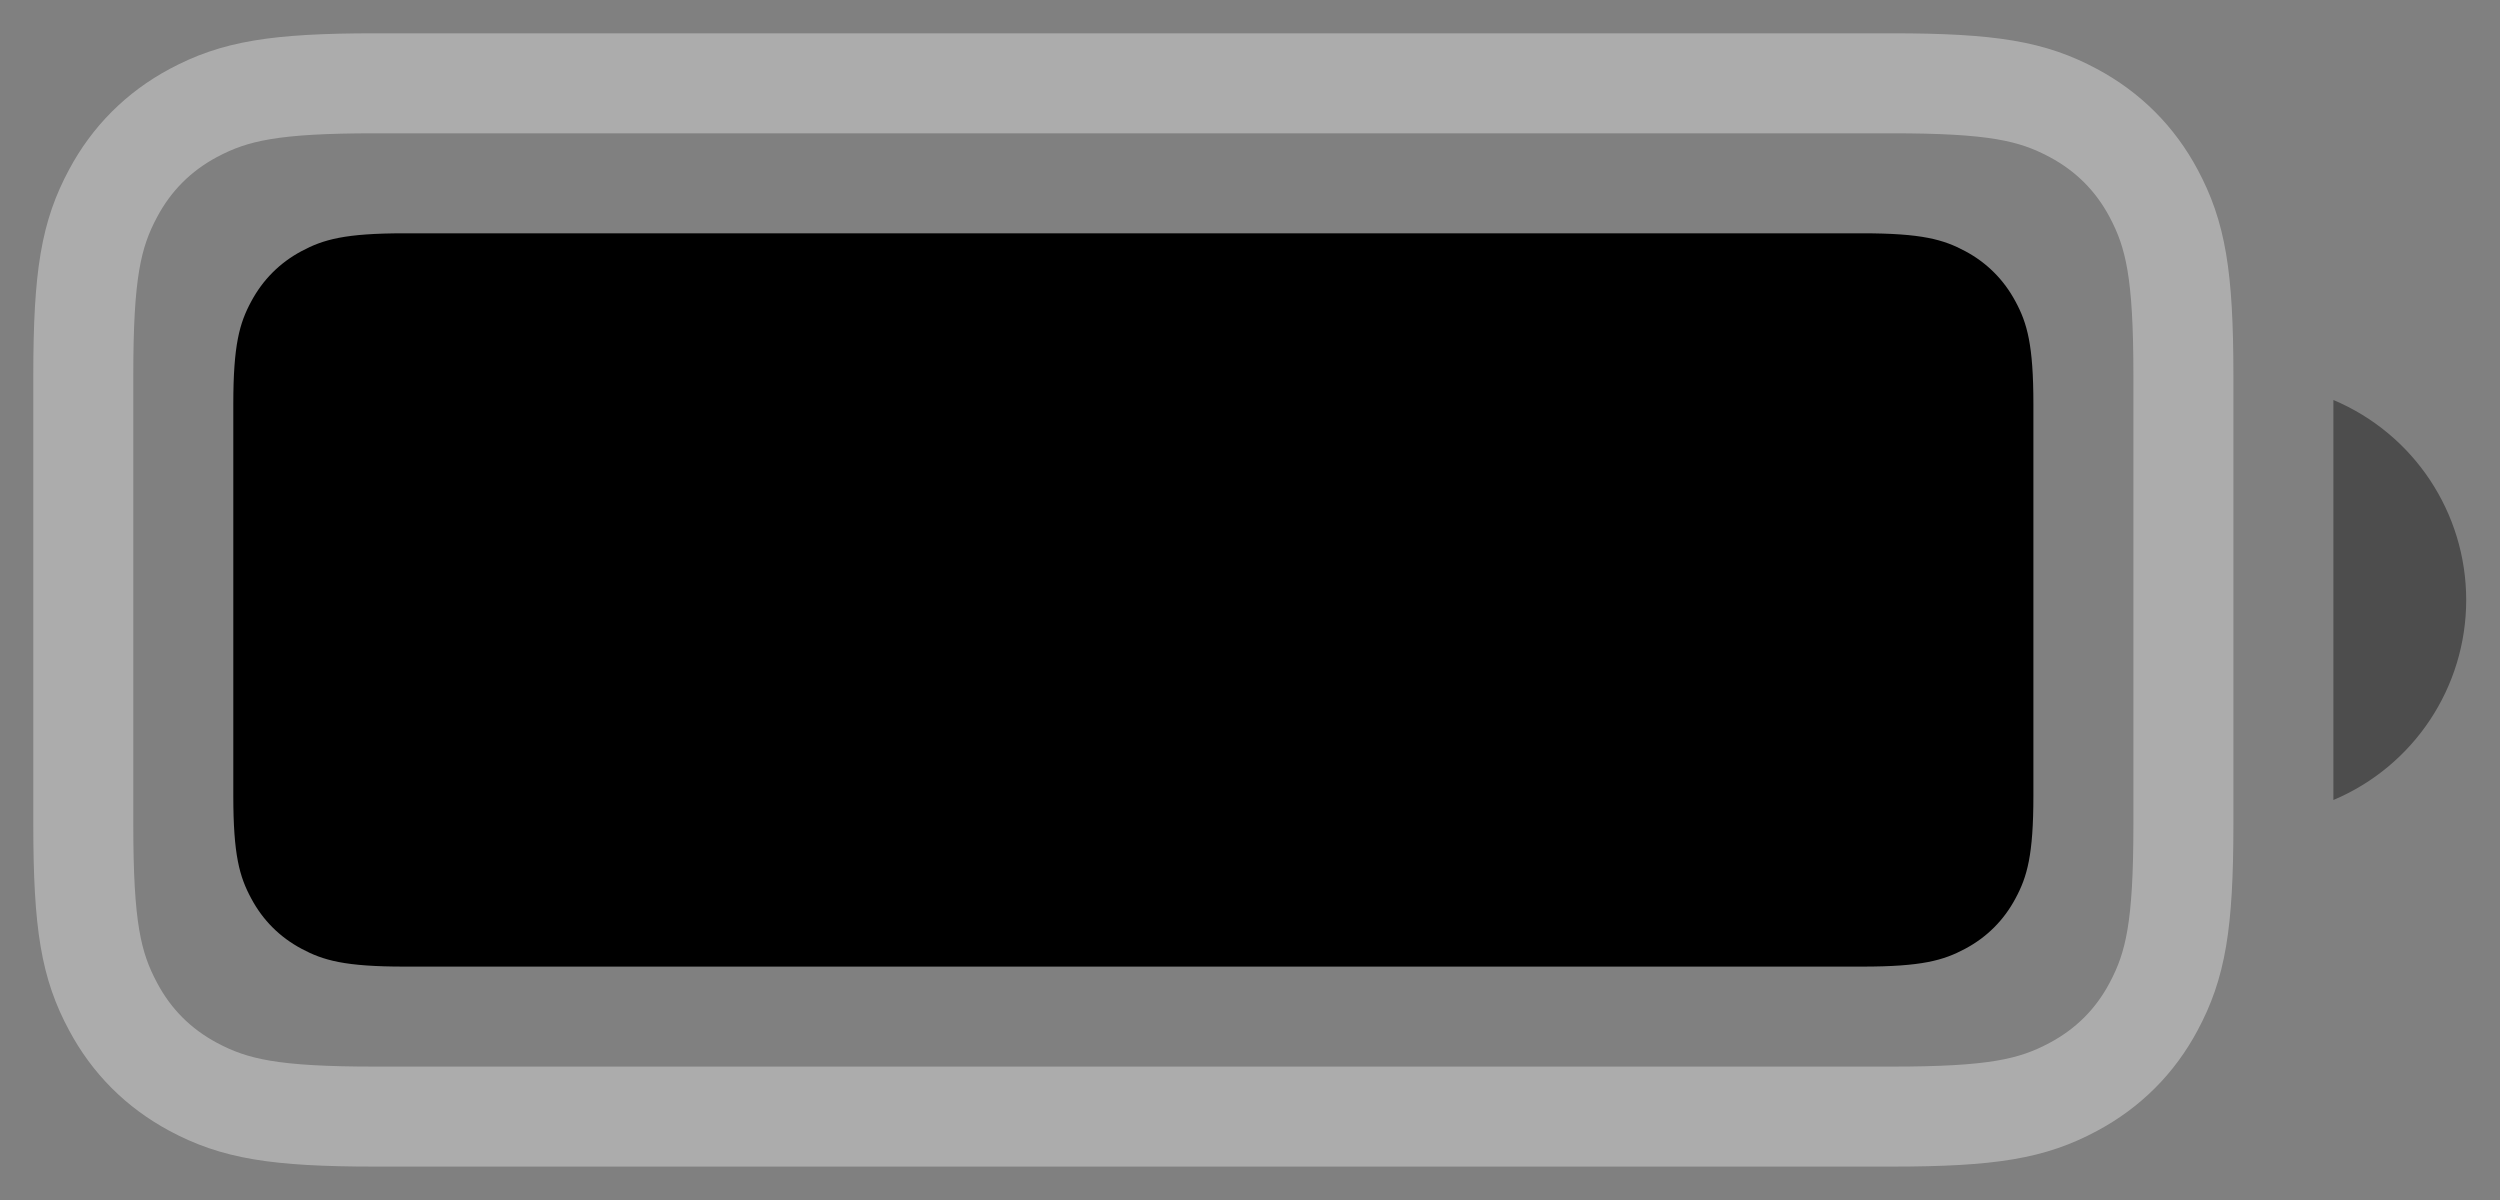 <svg width="25" height="12" viewBox="0 0 25 12" fill="none" xmlns="http://www.w3.org/2000/svg">
<rect x="0" y="0" width="25" height="12" fill="#808080" stroke="none"/>
<path opacity="0.35" fill-rule="evenodd" clip-rule="evenodd" d="M3.752 0.833C2.744 0.833 2.345 0.91 1.933 1.13C1.586 1.316 1.316 1.586 1.131 1.933C0.91 2.345 0.833 2.743 0.833 3.752V8.248C0.833 9.256 0.91 9.655 1.131 10.066C1.316 10.414 1.586 10.683 1.933 10.869C2.345 11.089 2.744 11.166 3.752 11.166H18.915C19.923 11.166 20.322 11.089 20.733 10.869C21.081 10.683 21.351 10.414 21.536 10.066C21.756 9.655 21.834 9.256 21.834 8.248V3.752C21.834 2.743 21.756 2.345 21.536 1.933C21.351 1.586 21.081 1.316 20.733 1.13C20.322 0.91 19.923 0.833 18.915 0.833H3.752Z" stroke="white"/>
<path opacity="0.4" d="M23.334 4V8C24.138 7.661 24.662 6.873 24.662 6C24.662 5.127 24.138 4.339 23.334 4Z" fill="black"/>
<path d="M4.043 2.333H18.624C19.219 2.333 19.434 2.395 19.651 2.511C19.869 2.627 20.039 2.798 20.155 3.015C20.272 3.232 20.334 3.448 20.334 4.042V7.957C20.334 8.551 20.272 8.767 20.155 8.984C20.039 9.202 19.869 9.372 19.651 9.488C19.434 9.604 19.219 9.666 18.624 9.666H4.043C3.448 9.666 3.233 9.604 3.016 9.488C2.798 9.372 2.628 9.202 2.512 8.984C2.395 8.767 2.333 8.551 2.333 7.957V4.042C2.333 3.448 2.395 3.232 2.512 3.015C2.628 2.798 2.798 2.627 3.016 2.511C3.233 2.395 3.448 2.333 4.043 2.333Z" fill="black"/>
</svg>

